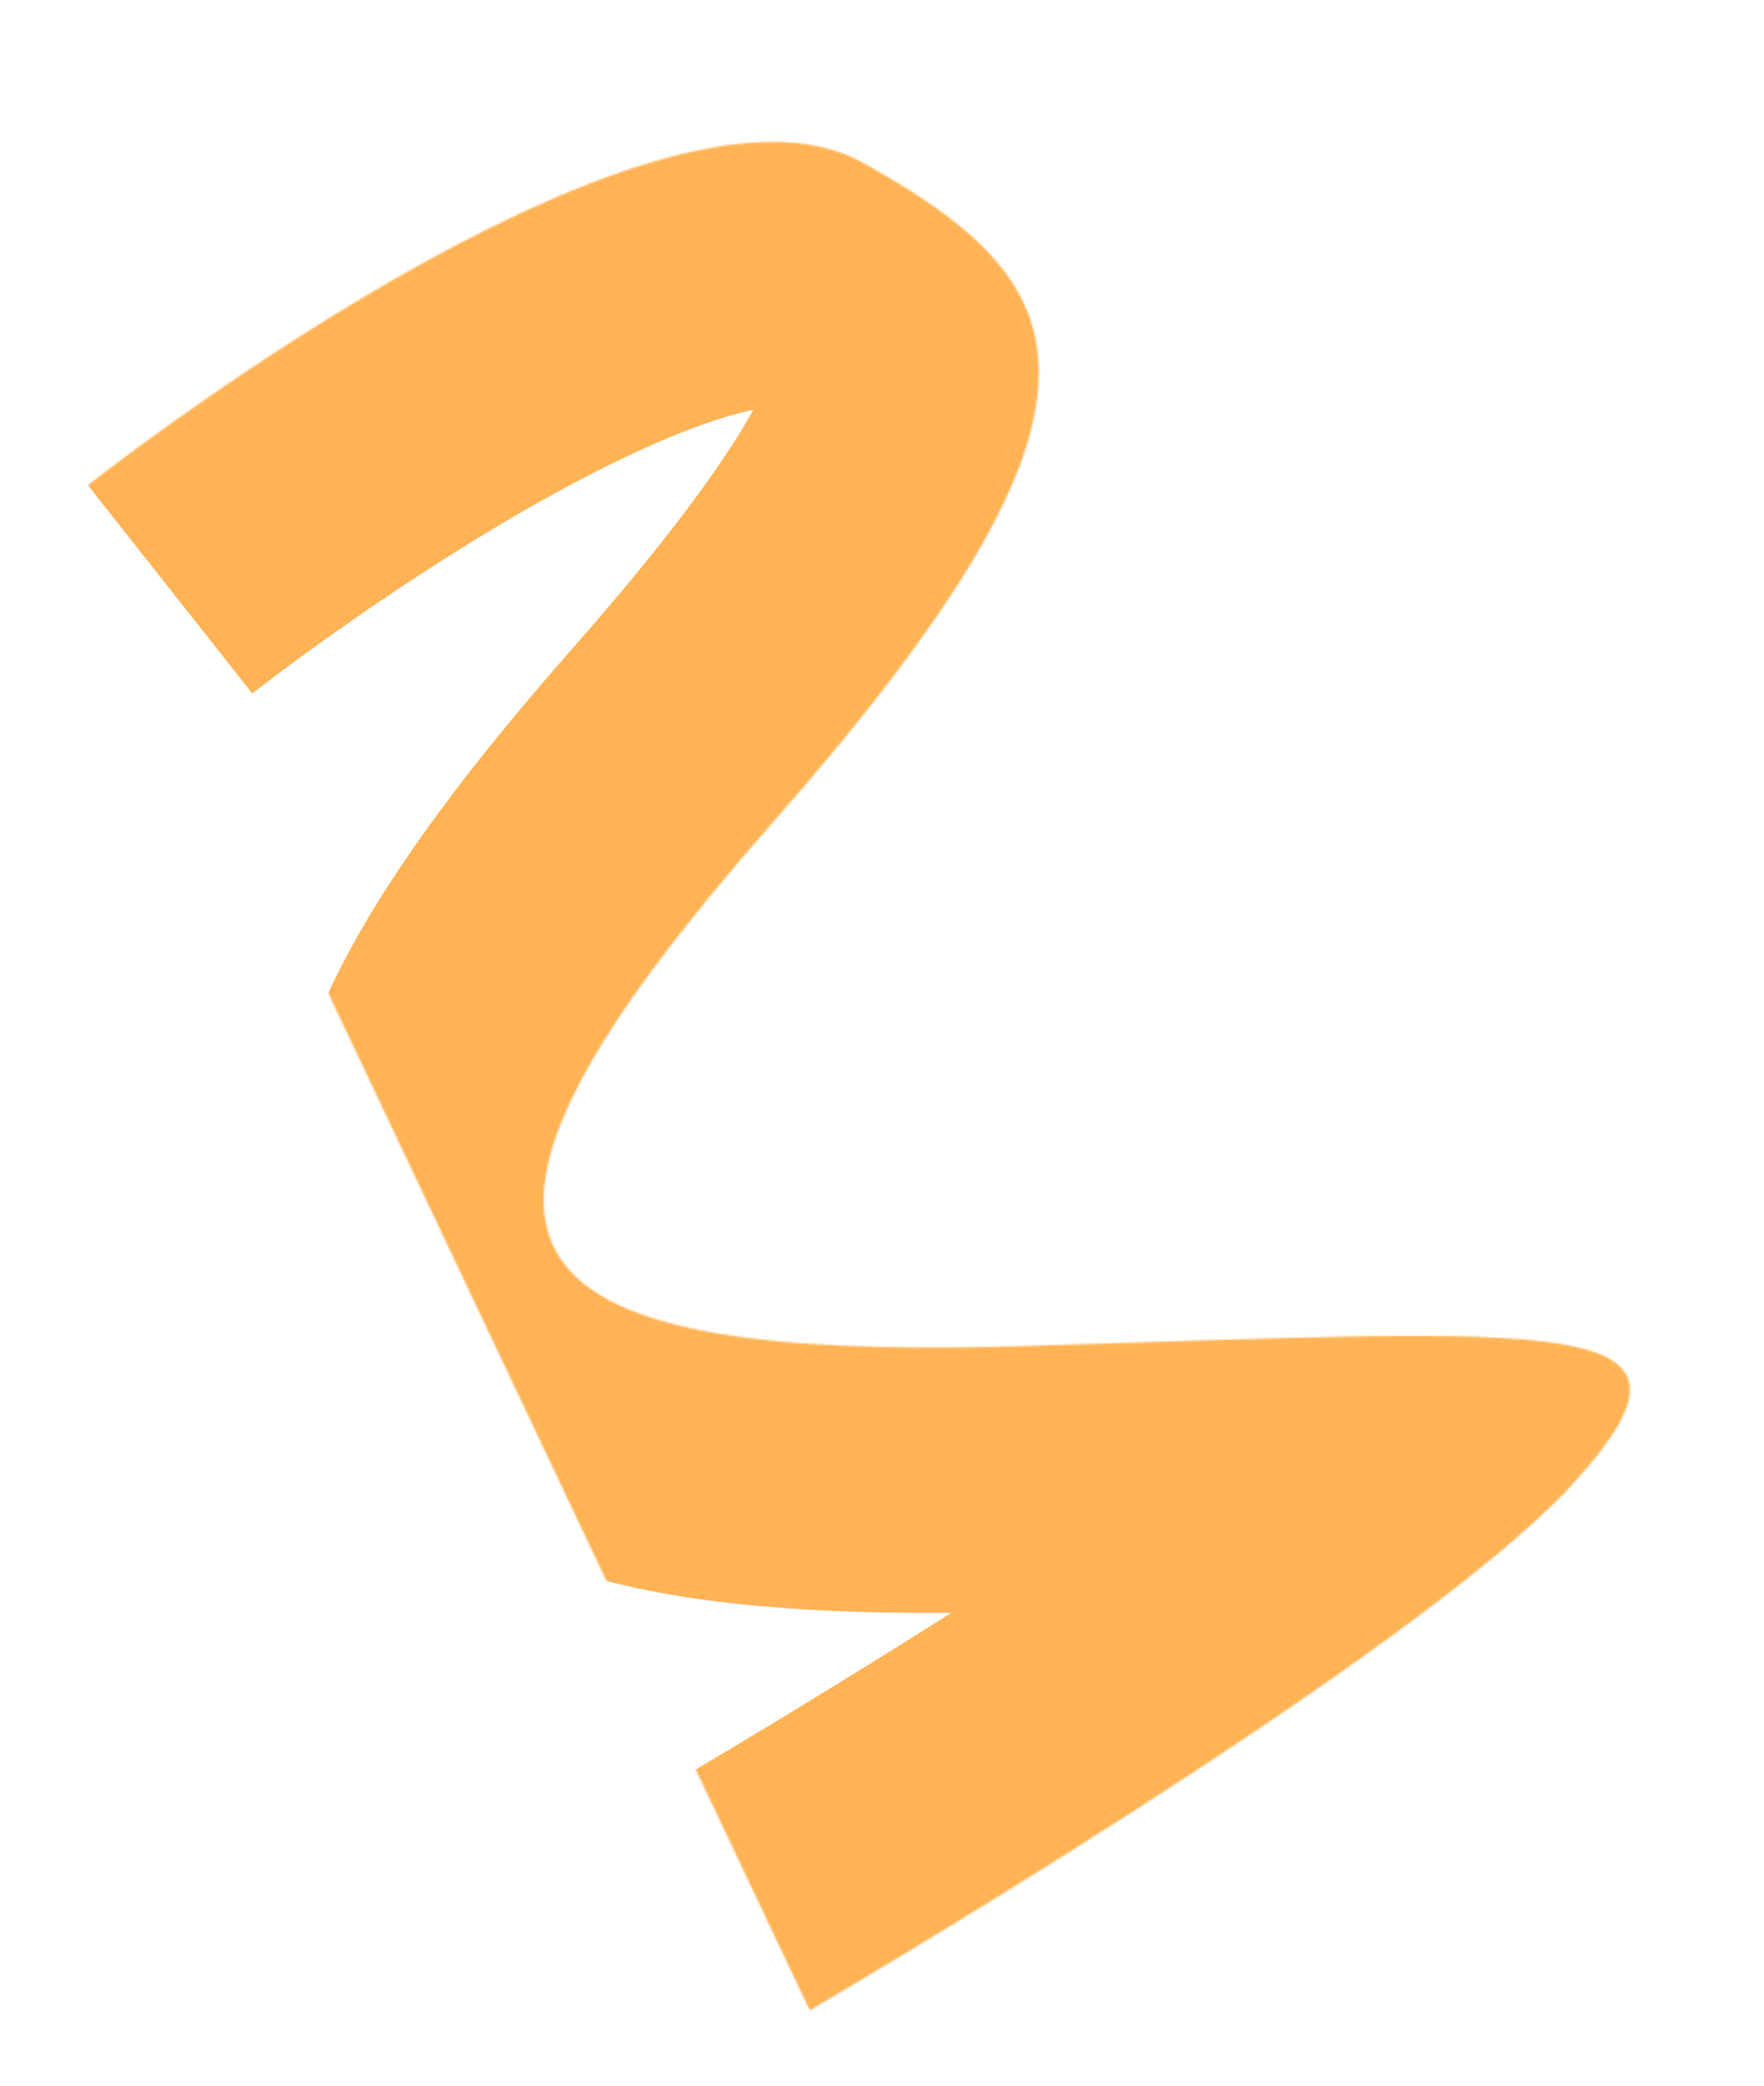 <svg xmlns="http://www.w3.org/2000/svg" width="964" height="1140" viewBox="0 0 964 1140" fill="none"><mask id="path-1-inside-1_319_294" fill="white"><path d="M48 265.1C48 265.1 353.9 23.5 471.2 88.7C588.5 153.9 627.3 216.5 422.5 449.2C217.7 681.9 264 744.5 559.9 735.5C855.8 726.6 945.7 716.3 859.5 810.9C773.3 905.5 442.5 1098.5 442.5 1098.5"></path></mask><path d="M559.9 735.5L555.541 590.566L555.516 590.566L555.492 590.567L559.9 735.5ZM48 265.1C137.871 378.89 137.855 378.903 137.839 378.915C137.836 378.918 137.822 378.929 137.814 378.935C137.8 378.946 137.79 378.954 137.785 378.958C137.774 378.967 137.781 378.961 137.807 378.941C137.857 378.902 137.978 378.806 138.169 378.657C138.551 378.359 139.21 377.845 140.13 377.134C141.973 375.71 144.857 373.498 148.664 370.628C156.291 364.877 167.548 356.543 181.492 346.657C209.656 326.689 247.485 301.317 287.731 278.243C329.15 254.497 367.314 236.577 397.055 227.701C434.199 216.616 425.33 229.097 400.754 215.438L541.646 -38.038C458.42 -84.297 367.326 -66.066 314.123 -50.188C253.518 -32.102 193.213 -1.847 143.494 26.657C92.603 55.833 46.625 86.785 13.767 110.081C-2.8 121.826 -16.358 131.857 -25.917 139.065C-30.704 142.673 -34.506 145.588 -37.202 147.671C-38.551 148.714 -39.624 149.549 -40.407 150.161C-40.799 150.467 -41.118 150.717 -41.362 150.909C-41.484 151.005 -41.588 151.087 -41.673 151.154C-41.716 151.187 -41.753 151.217 -41.786 151.243C-41.803 151.256 -41.824 151.273 -41.833 151.279C-41.852 151.295 -41.871 151.31 48 265.1ZM400.754 215.438C412.919 222.199 421.426 227.484 427.465 231.754C433.534 236.046 435.101 237.918 434.462 237.213C430.149 232.456 422.305 218.673 422.677 202.746C422.881 194.026 425.501 200.679 408.064 230.284C391.342 258.676 362.032 298.431 313.652 353.403L531.348 544.997C585.368 483.619 628.008 428.287 657.945 377.457C687.168 327.839 711.156 271.136 712.598 209.529C716.026 63.01 597.335 -7.083 541.646 -38.038L400.754 215.438ZM313.652 353.403C260.363 413.951 215.288 472.24 187.094 526.894C161.814 575.898 129.067 663.044 175.135 750.54C219.275 834.375 305.96 859.76 357.359 869.666C416.269 881.019 487.612 882.766 564.308 880.433L555.492 590.567C520.908 591.619 491.629 591.567 467.117 590.471C442.334 589.363 424.514 587.272 412.238 584.906C399.306 582.414 397.359 580.518 401.259 582.622C406.136 585.255 420.833 594.718 431.74 615.435C442.975 636.773 442.763 655.902 441.548 664.559C440.588 671.408 439.289 670.571 444.822 659.847C450.033 649.744 459.125 635.043 473.972 615.004C488.634 595.216 507.56 572.026 531.348 544.997L313.652 353.403ZM564.259 880.434C640.037 878.155 698.604 875.924 745.868 875.207C795.545 874.453 819.427 875.79 829.084 877.404C834.745 878.35 822.049 877.364 804.513 866.554C780.872 851.979 749.922 819.35 746.083 768.977C743.171 730.766 758.555 706.574 758.93 705.944C760.95 702.551 760.326 704.454 752.322 713.239L966.678 908.562C980.224 893.696 995.646 875.228 1008.09 854.326C1018.9 836.187 1039.09 797.348 1035.24 746.939C1030.48 684.367 992.86 641.987 956.699 619.694C926.643 601.165 895.574 594.494 876.891 591.371C837.861 584.848 789.174 584.516 741.467 585.24C691.346 586.001 627.713 588.395 555.541 590.566L564.259 880.434ZM752.322 713.239C741.462 725.156 715.062 747.641 672.646 778.514C632.663 807.617 585.808 838.934 540.28 868.195C494.964 897.319 452.096 923.679 420.492 942.794C404.722 952.333 391.833 960.02 382.939 965.293C378.494 967.928 375.052 969.957 372.753 971.309C371.603 971.984 370.74 972.491 370.18 972.818C369.9 972.982 369.696 973.102 369.57 973.175C369.507 973.212 369.464 973.237 369.44 973.251C369.429 973.258 369.422 973.262 369.42 973.263C369.419 973.264 369.421 973.262 369.421 973.263C369.424 973.26 369.429 973.258 442.5 1098.5C515.571 1223.74 515.578 1223.74 515.587 1223.73C515.591 1223.73 515.601 1223.72 515.61 1223.72C515.629 1223.71 515.652 1223.7 515.68 1223.68C515.737 1223.65 515.813 1223.6 515.91 1223.54C516.103 1223.43 516.374 1223.27 516.723 1223.07C517.42 1222.66 518.425 1222.07 519.719 1221.31C522.308 1219.79 526.057 1217.58 530.825 1214.75C540.359 1209.1 553.987 1200.97 570.576 1190.94C603.691 1170.91 648.911 1143.11 697.07 1112.16C745.017 1081.34 797.024 1046.67 843.31 1012.98C887.163 981.059 934.438 943.944 966.678 908.562L752.322 713.239Z" fill="#FFB354" mask="url(#path-1-inside-1_319_294)"></path></svg>